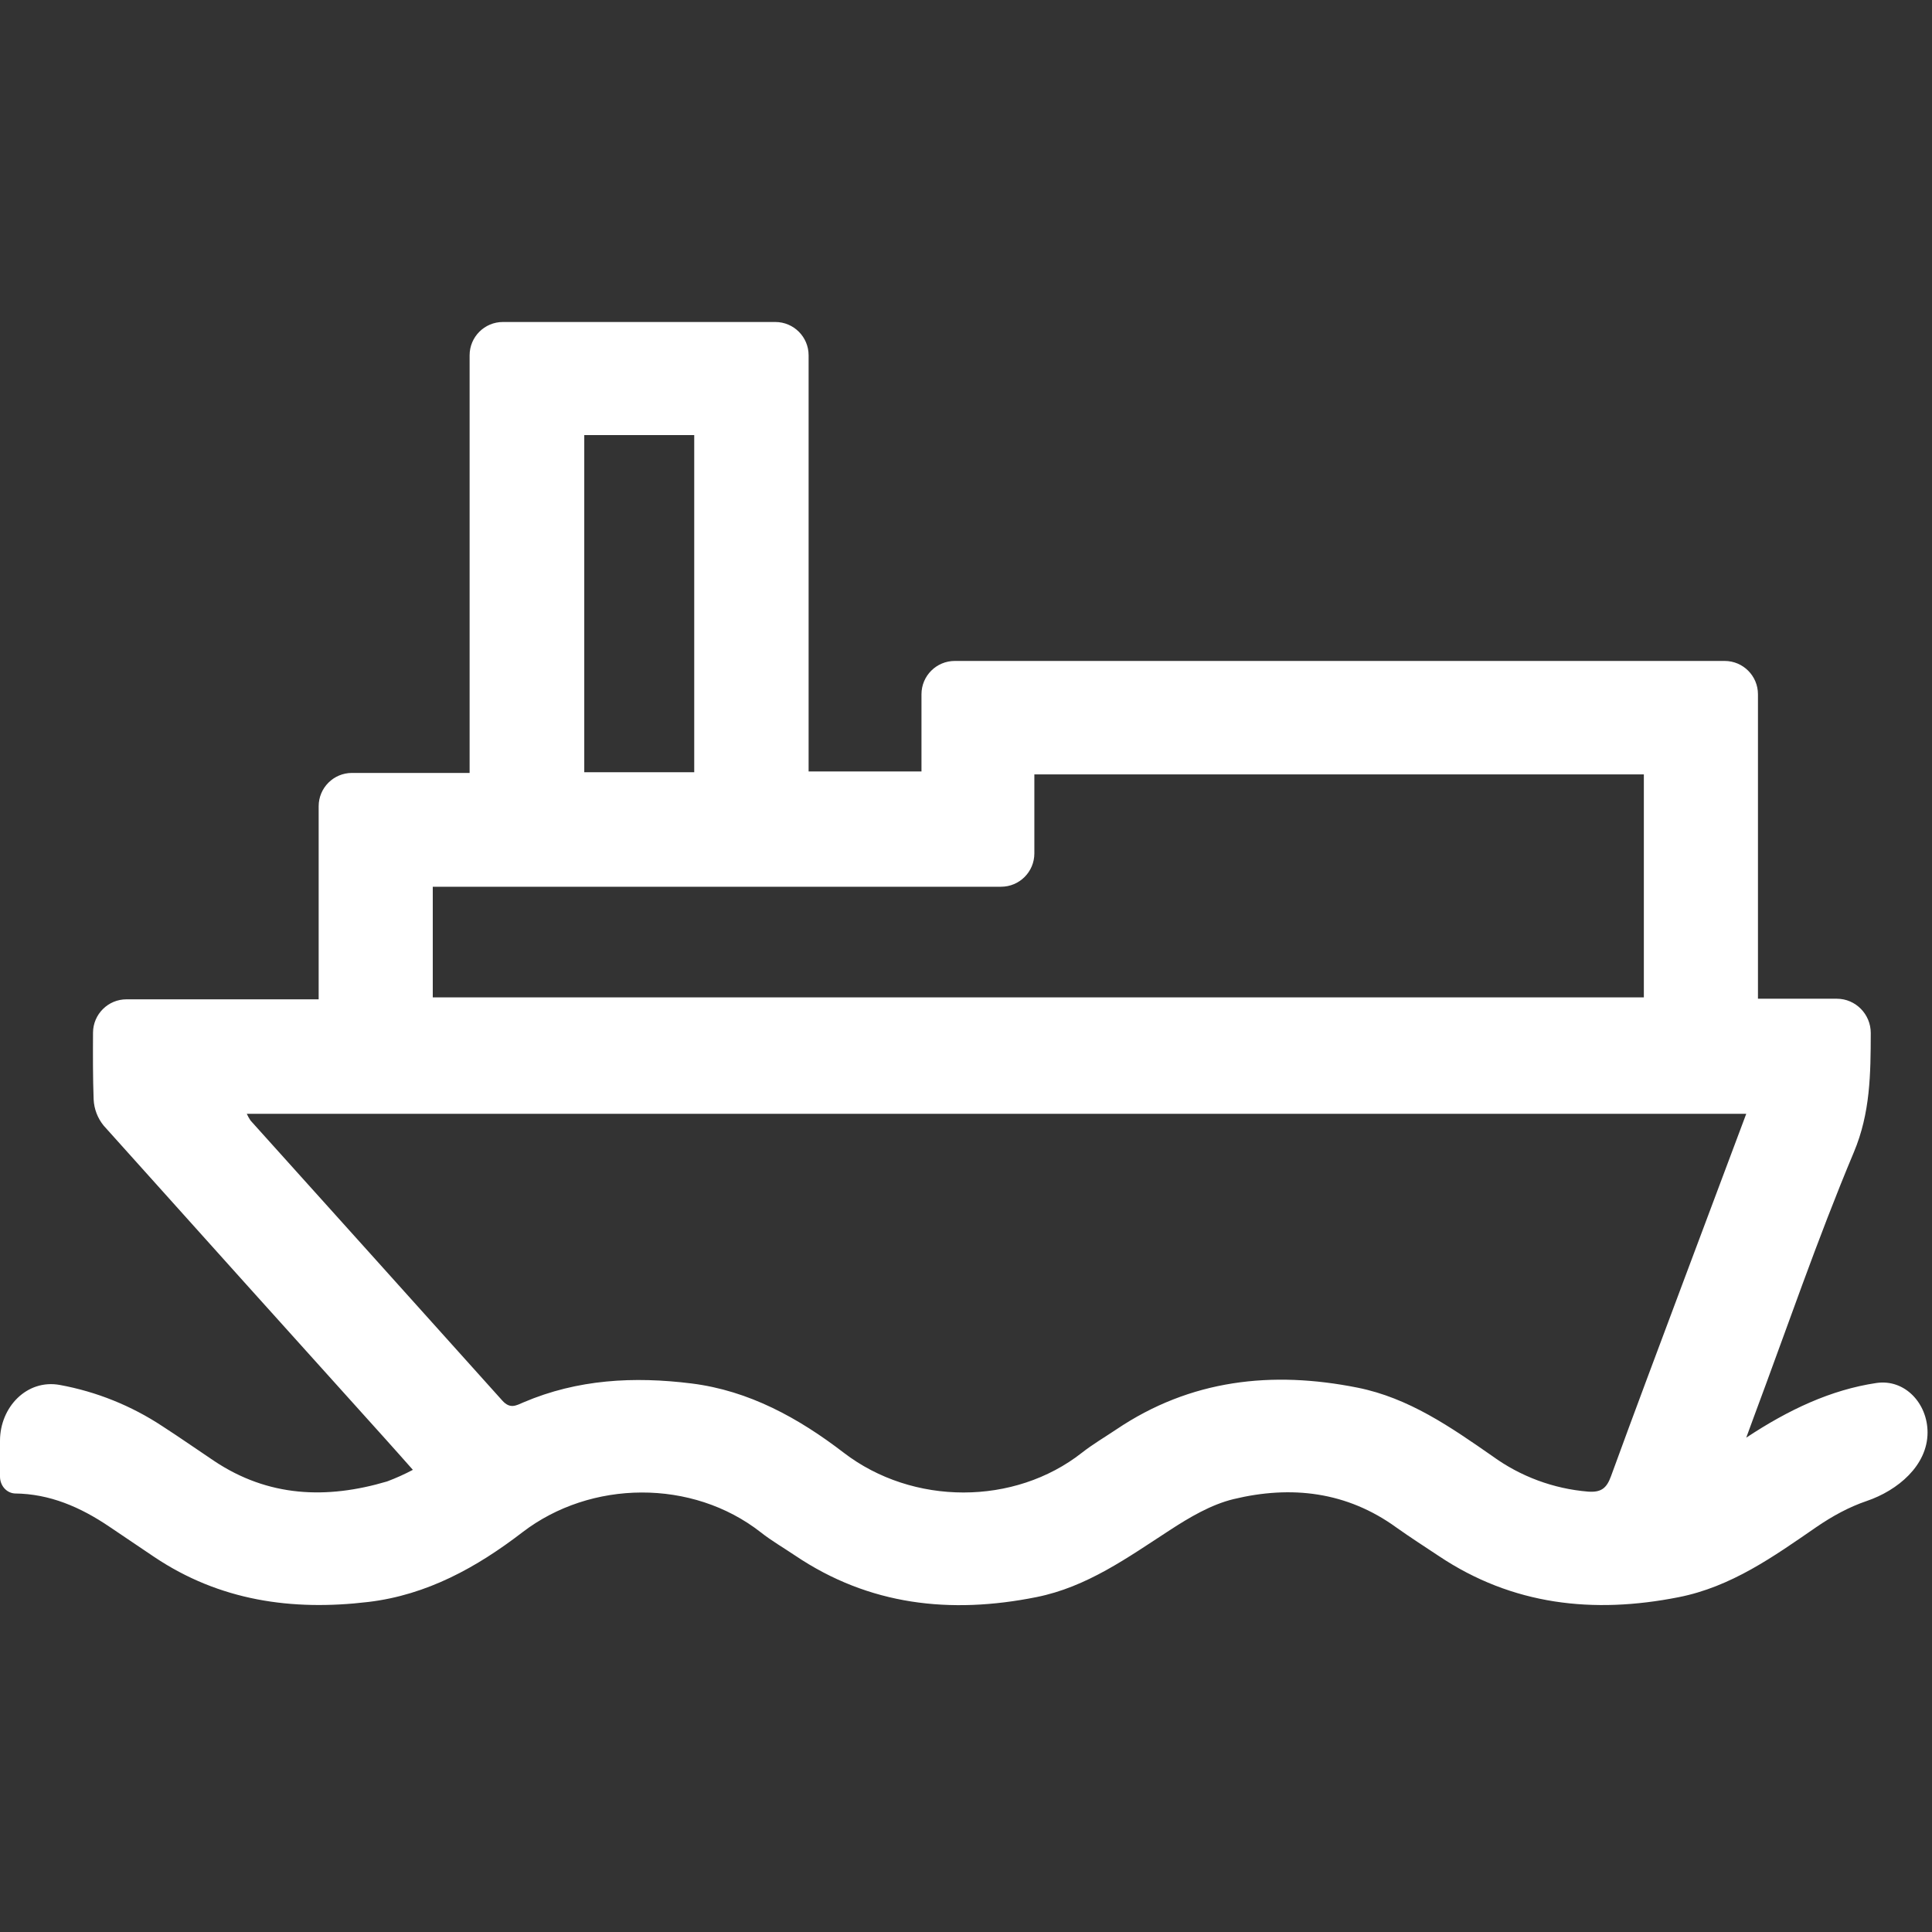 <svg width="116" height="116" viewBox="0 0 116 116" fill="none" xmlns="http://www.w3.org/2000/svg">
<rect x="0" y="0" width="116" height="116" fill="#333333" stroke="none"/>
<path d="M115.733 86.014C115.729 87.99 113.945 89.49 112.074 90.124C111.022 90.481 110.026 91.025 109.064 91.683C106.493 93.456 103.944 95.28 100.775 95.9C95.677 96.908 90.812 96.387 86.383 93.422C85.533 92.856 84.683 92.312 83.854 91.723C80.866 89.551 77.524 89.174 74.06 90.01C72.712 90.338 71.421 91.103 70.237 91.873C67.708 93.516 65.264 95.288 62.222 95.894C57.071 96.925 52.186 96.396 47.731 93.391C47.043 92.927 46.315 92.507 45.672 91.998C41.563 88.786 35.477 88.848 31.37 91.998C28.632 94.102 25.647 95.761 22.121 96.183C17.53 96.733 13.186 96.113 9.264 93.484L6.548 91.652C4.831 90.494 2.993 89.689 0.884 89.67C0.365 89.634 0 89.175 0 88.655V86.504C0 84.489 1.613 82.791 3.595 83.155C5.784 83.556 7.882 84.396 9.759 85.637C10.804 86.311 11.821 87.025 12.855 87.716C16.106 89.888 19.606 90.026 23.24 88.948C23.771 88.749 24.288 88.517 24.789 88.251C24.2 87.588 23.684 87.002 23.157 86.418C17.507 80.148 11.863 73.872 6.228 67.588C5.862 67.141 5.649 66.588 5.622 66.011C5.574 64.69 5.578 63.367 5.585 62.001C5.591 60.897 6.489 60.001 7.593 60.001H19.133V48.408C19.133 47.303 20.029 46.408 21.133 46.408H28.196V21.333C28.196 20.229 29.091 19.333 30.196 19.333H46.55C47.654 19.333 48.55 20.229 48.55 21.333V46.32H55.327V41.684C55.327 40.58 56.222 39.684 57.327 39.684H103.55C104.654 39.684 105.55 40.58 105.55 41.684V59.965H110.285C111.414 59.965 112.326 60.897 112.323 62.026C112.317 64.469 112.3 66.825 111.307 69.183C109.11 74.416 107.274 79.8 105.286 85.121C105.173 85.424 105.063 85.73 104.847 86.319C107.385 84.64 109.924 83.446 112.655 83.038C114.378 82.781 115.737 84.272 115.733 86.014ZM104.847 66.875H14.817C14.881 67.014 14.956 67.149 15.041 67.277C20.084 72.879 25.123 78.483 30.158 84.091C30.628 84.617 30.991 84.388 31.433 84.198C34.681 82.811 38.065 82.635 41.52 83.065C44.975 83.496 47.952 85.144 50.659 87.223C54.808 90.406 60.908 90.409 64.961 87.223C65.612 86.713 66.332 86.291 67.02 85.829C71.475 82.825 76.366 82.289 81.511 83.317C84.593 83.935 87.096 85.682 89.606 87.427C91.289 88.651 93.277 89.389 95.352 89.559C96.147 89.616 96.468 89.347 96.728 88.63C98.144 84.739 99.605 80.871 101.053 76.993C102.304 73.652 103.559 70.31 104.847 66.875ZM25.984 59.885H98.699V46.495H62.104V51.241C62.104 52.346 61.208 53.241 60.104 53.241H25.984V59.885ZM41.682 46.365V26.122H35.08V46.365H41.682Z" fill="white"/>
</svg>
